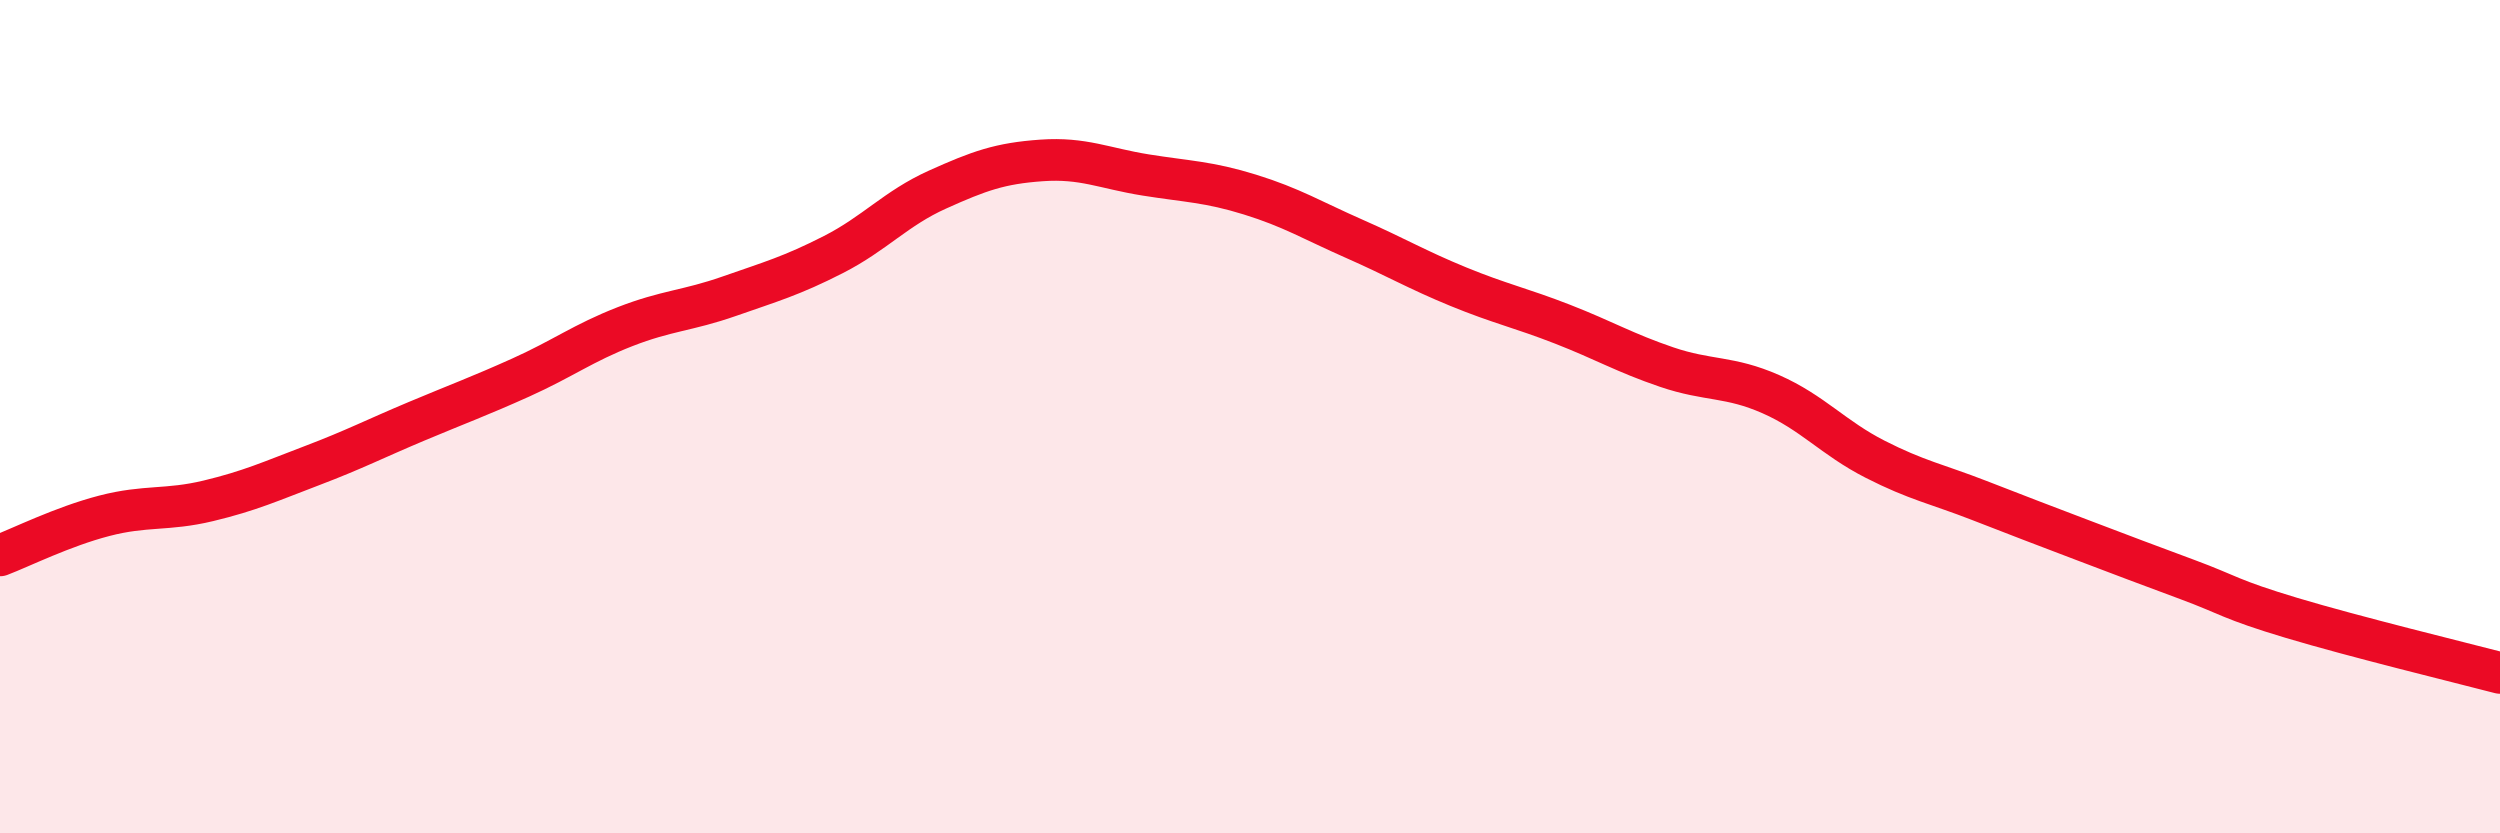 
    <svg width="60" height="20" viewBox="0 0 60 20" xmlns="http://www.w3.org/2000/svg">
      <path
        d="M 0,13.33 C 0.5,13.14 1.5,12.64 2.5,12.38 C 3.5,12.12 4,12.26 5,12.02 C 6,11.78 6.5,11.55 7.5,11.17 C 8.5,10.79 9,10.53 10,10.11 C 11,9.69 11.5,9.51 12.5,9.06 C 13.5,8.61 14,8.23 15,7.84 C 16,7.45 16.5,7.46 17.5,7.11 C 18.5,6.76 19,6.62 20,6.11 C 21,5.6 21.5,5 22.5,4.55 C 23.5,4.1 24,3.92 25,3.85 C 26,3.78 26.5,4.04 27.5,4.2 C 28.5,4.36 29,4.36 30,4.67 C 31,4.98 31.5,5.29 32.5,5.73 C 33.5,6.17 34,6.47 35,6.88 C 36,7.29 36.5,7.39 37.5,7.78 C 38.5,8.17 39,8.47 40,8.81 C 41,9.15 41.5,9.02 42.5,9.46 C 43.5,9.9 44,10.51 45,11.02 C 46,11.53 46.5,11.62 47.5,12.01 C 48.5,12.4 49,12.59 50,12.97 C 51,13.35 51.5,13.54 52.5,13.91 C 53.5,14.28 53.5,14.38 55,14.83 C 56.5,15.28 59,15.89 60,16.15L60 20L0 20Z"
        fill="#EB0A25"
        opacity="0.1"
        stroke-linecap="round"
        stroke-linejoin="round"
      />
      <path
        d="M 0,13.33 C 0.5,13.14 1.5,12.64 2.5,12.38 C 3.5,12.12 4,12.26 5,12.02 C 6,11.78 6.5,11.55 7.5,11.17 C 8.5,10.79 9,10.53 10,10.11 C 11,9.69 11.5,9.51 12.5,9.06 C 13.5,8.61 14,8.23 15,7.84 C 16,7.45 16.5,7.46 17.5,7.11 C 18.5,6.76 19,6.62 20,6.11 C 21,5.6 21.5,5 22.5,4.55 C 23.5,4.1 24,3.92 25,3.85 C 26,3.78 26.5,4.04 27.5,4.2 C 28.5,4.36 29,4.36 30,4.67 C 31,4.98 31.5,5.29 32.5,5.73 C 33.5,6.17 34,6.47 35,6.88 C 36,7.29 36.5,7.39 37.5,7.78 C 38.5,8.17 39,8.47 40,8.81 C 41,9.15 41.5,9.02 42.5,9.46 C 43.5,9.9 44,10.51 45,11.02 C 46,11.53 46.5,11.62 47.5,12.01 C 48.5,12.4 49,12.59 50,12.97 C 51,13.35 51.5,13.54 52.5,13.91 C 53.5,14.28 53.5,14.38 55,14.83 C 56.5,15.28 59,15.89 60,16.15"
        stroke="#EB0A25"
        stroke-width="1"
        fill="none"
        stroke-linecap="round"
        stroke-linejoin="round"
      />
    </svg>
  